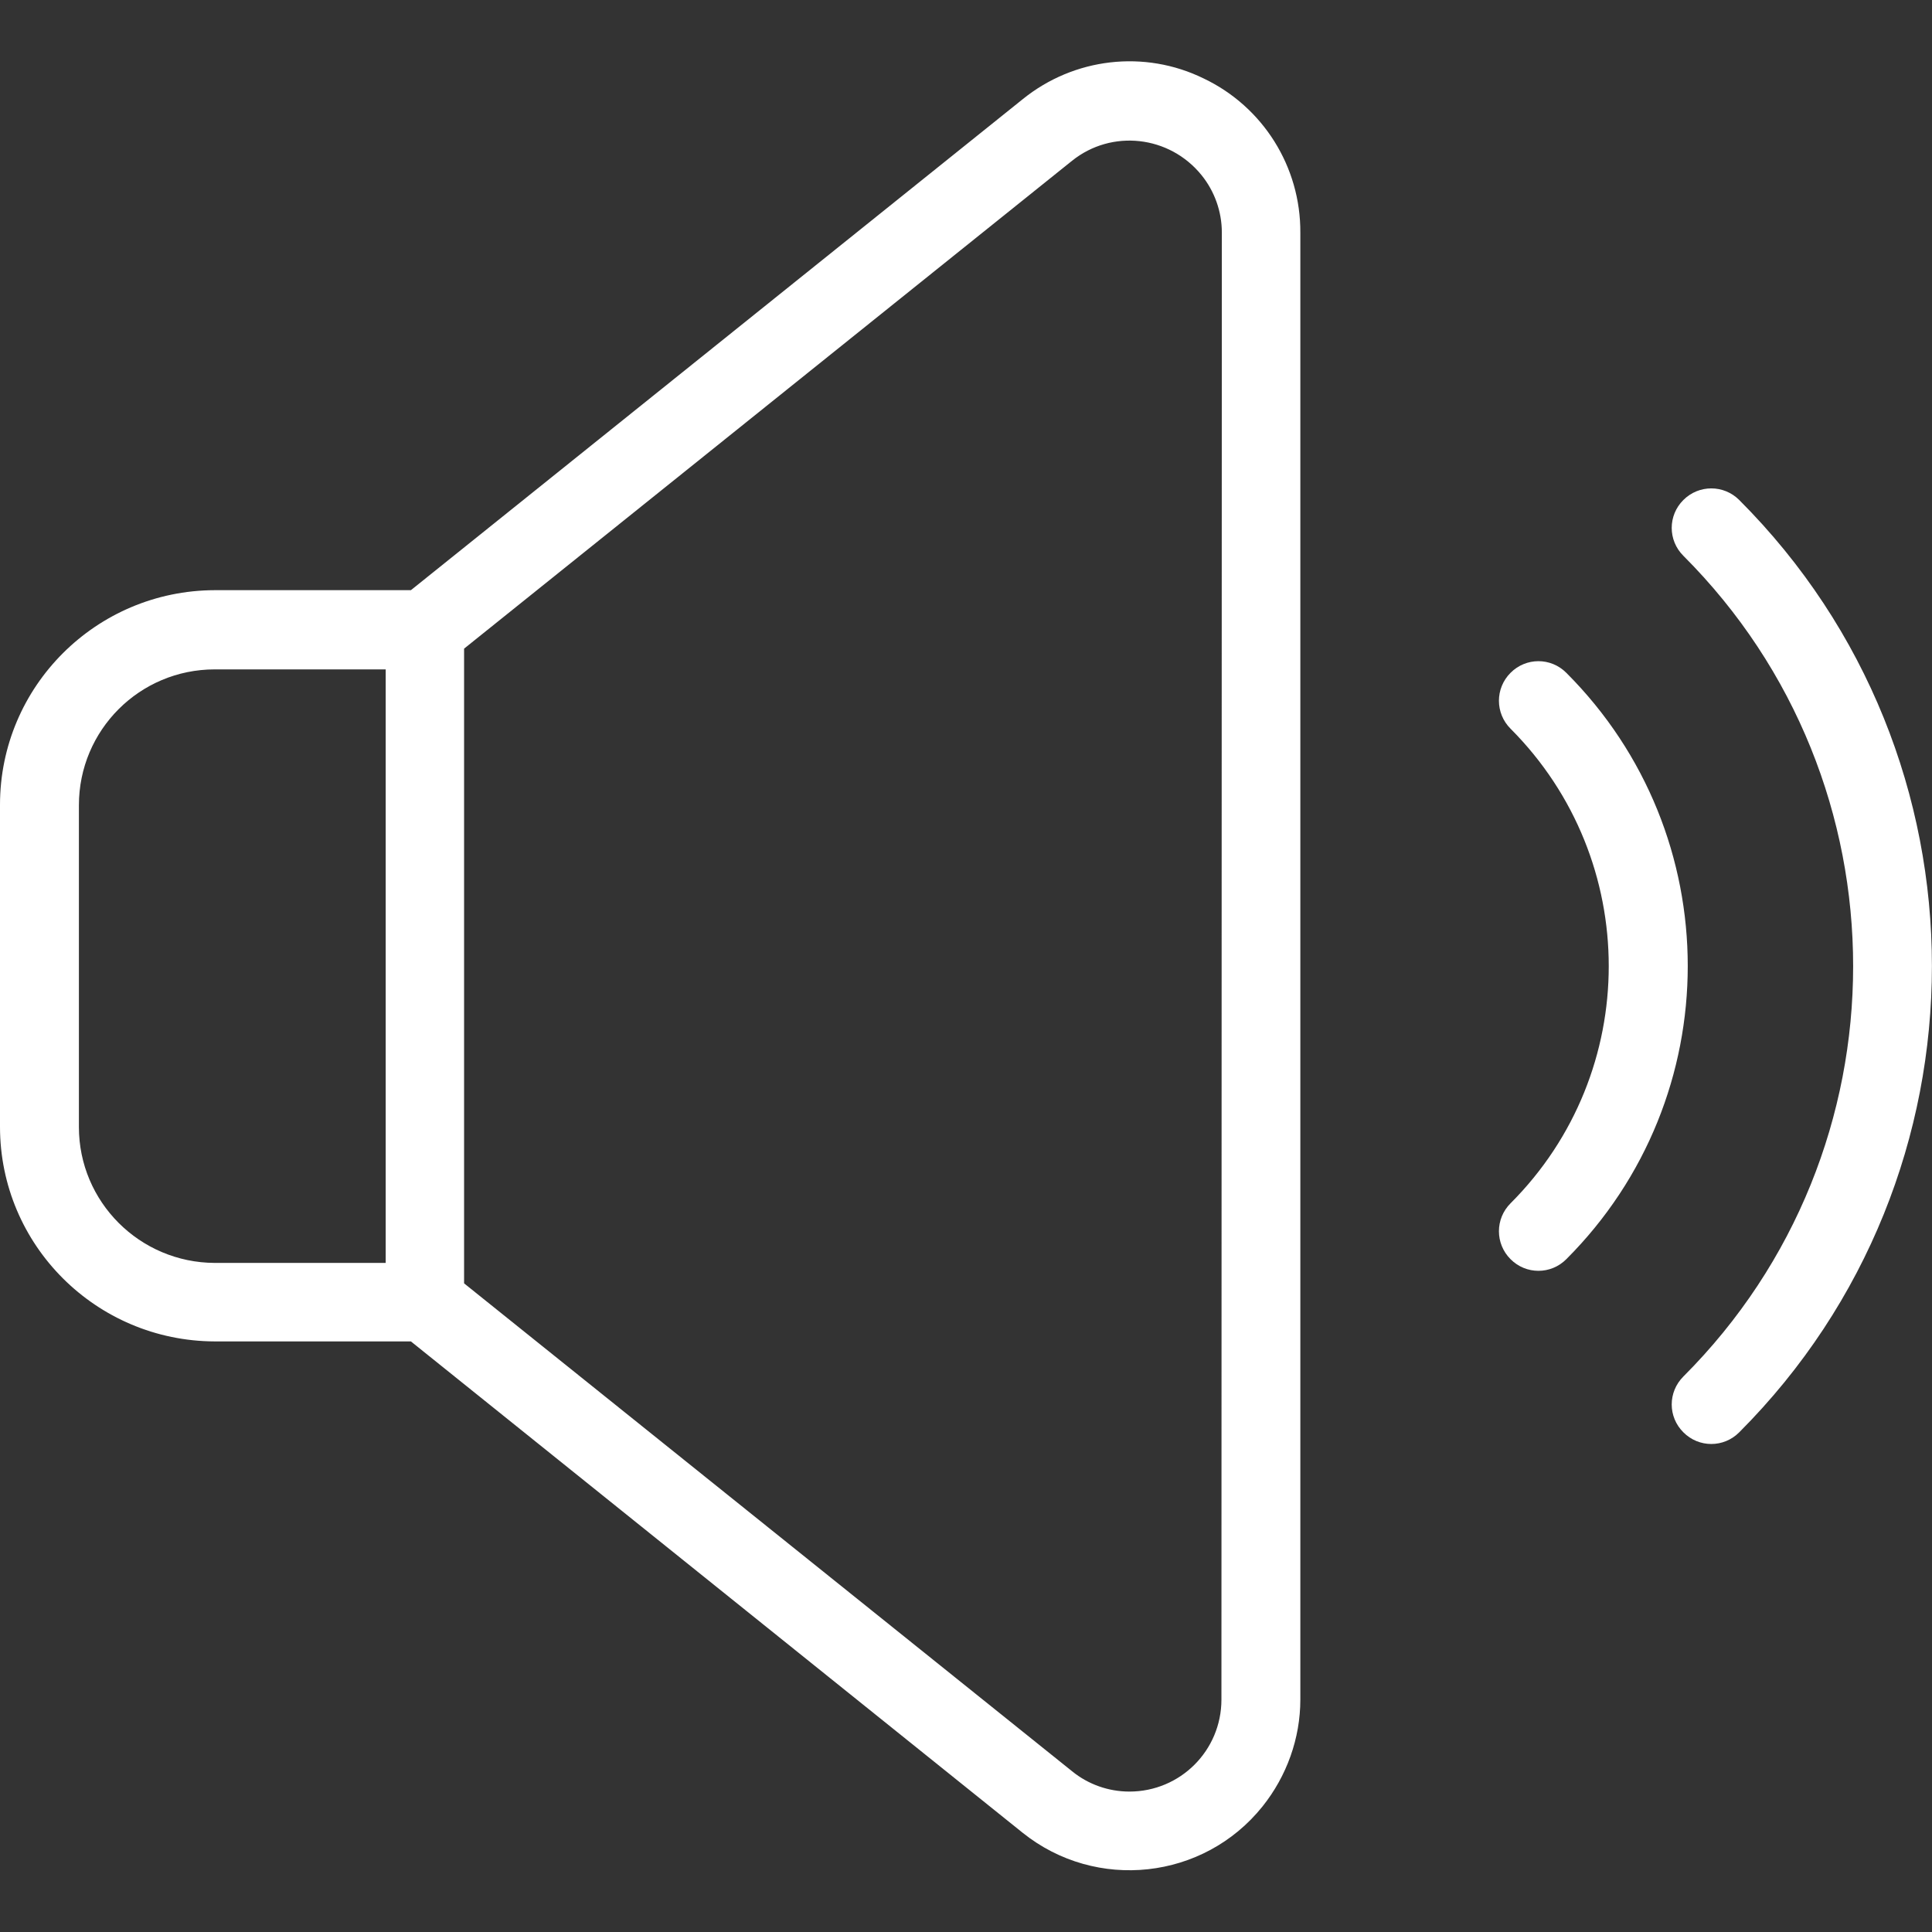 <?xml version="1.0" encoding="UTF-8"?> <svg xmlns="http://www.w3.org/2000/svg" width="19" height="19" viewBox="0 0 19 19" fill="none"><rect x="0" y="0" width="19" height="19" fill="#333333" stroke="none"/><g clip-path="url(#clip0_2013_301)"><path d="M11.838 0.772C11.255 0.486 10.561 0.568 10.057 0.976L4.041 5.804H2.112C0.946 5.807 0 6.75 0 7.915V11.081C0 12.246 0.946 13.188 2.112 13.192H4.041L10.057 18.024C10.78 18.603 11.838 18.488 12.417 17.764C12.654 17.467 12.788 17.096 12.788 16.714V2.289C12.792 1.64 12.421 1.05 11.838 0.772ZM0.776 11.084V7.919C0.776 7.18 1.373 6.583 2.112 6.583H3.793V12.42H2.112C1.373 12.417 0.776 11.819 0.776 11.084ZM12.012 16.714C12.012 17.215 11.608 17.619 11.107 17.619C10.903 17.619 10.702 17.549 10.543 17.419L4.564 12.621V6.379L10.543 1.581C10.932 1.269 11.5 1.332 11.816 1.722C11.945 1.881 12.016 2.082 12.016 2.286L12.012 16.714ZM17.104 4.917C16.952 4.765 16.707 4.765 16.555 4.917C16.402 5.069 16.402 5.314 16.555 5.466C18.781 7.693 18.781 11.311 16.555 13.537C16.402 13.69 16.402 13.934 16.555 14.086C16.707 14.239 16.952 14.239 17.104 14.086C19.631 11.556 19.631 7.444 17.104 4.917Z" fill="white"></path><path d="M15.404 6.617C15.252 6.464 15.007 6.464 14.855 6.617C14.703 6.769 14.703 7.014 14.855 7.166C16.143 8.457 16.143 10.546 14.855 11.834C14.703 11.986 14.703 12.231 14.855 12.383C15.007 12.536 15.252 12.536 15.404 12.383C16.996 10.791 16.996 8.209 15.404 6.617Z" fill="white"></path></g><defs><clipPath id="clip0_2013_301"><rect width="19" height="19" fill="white"></rect></clipPath></defs></svg> 